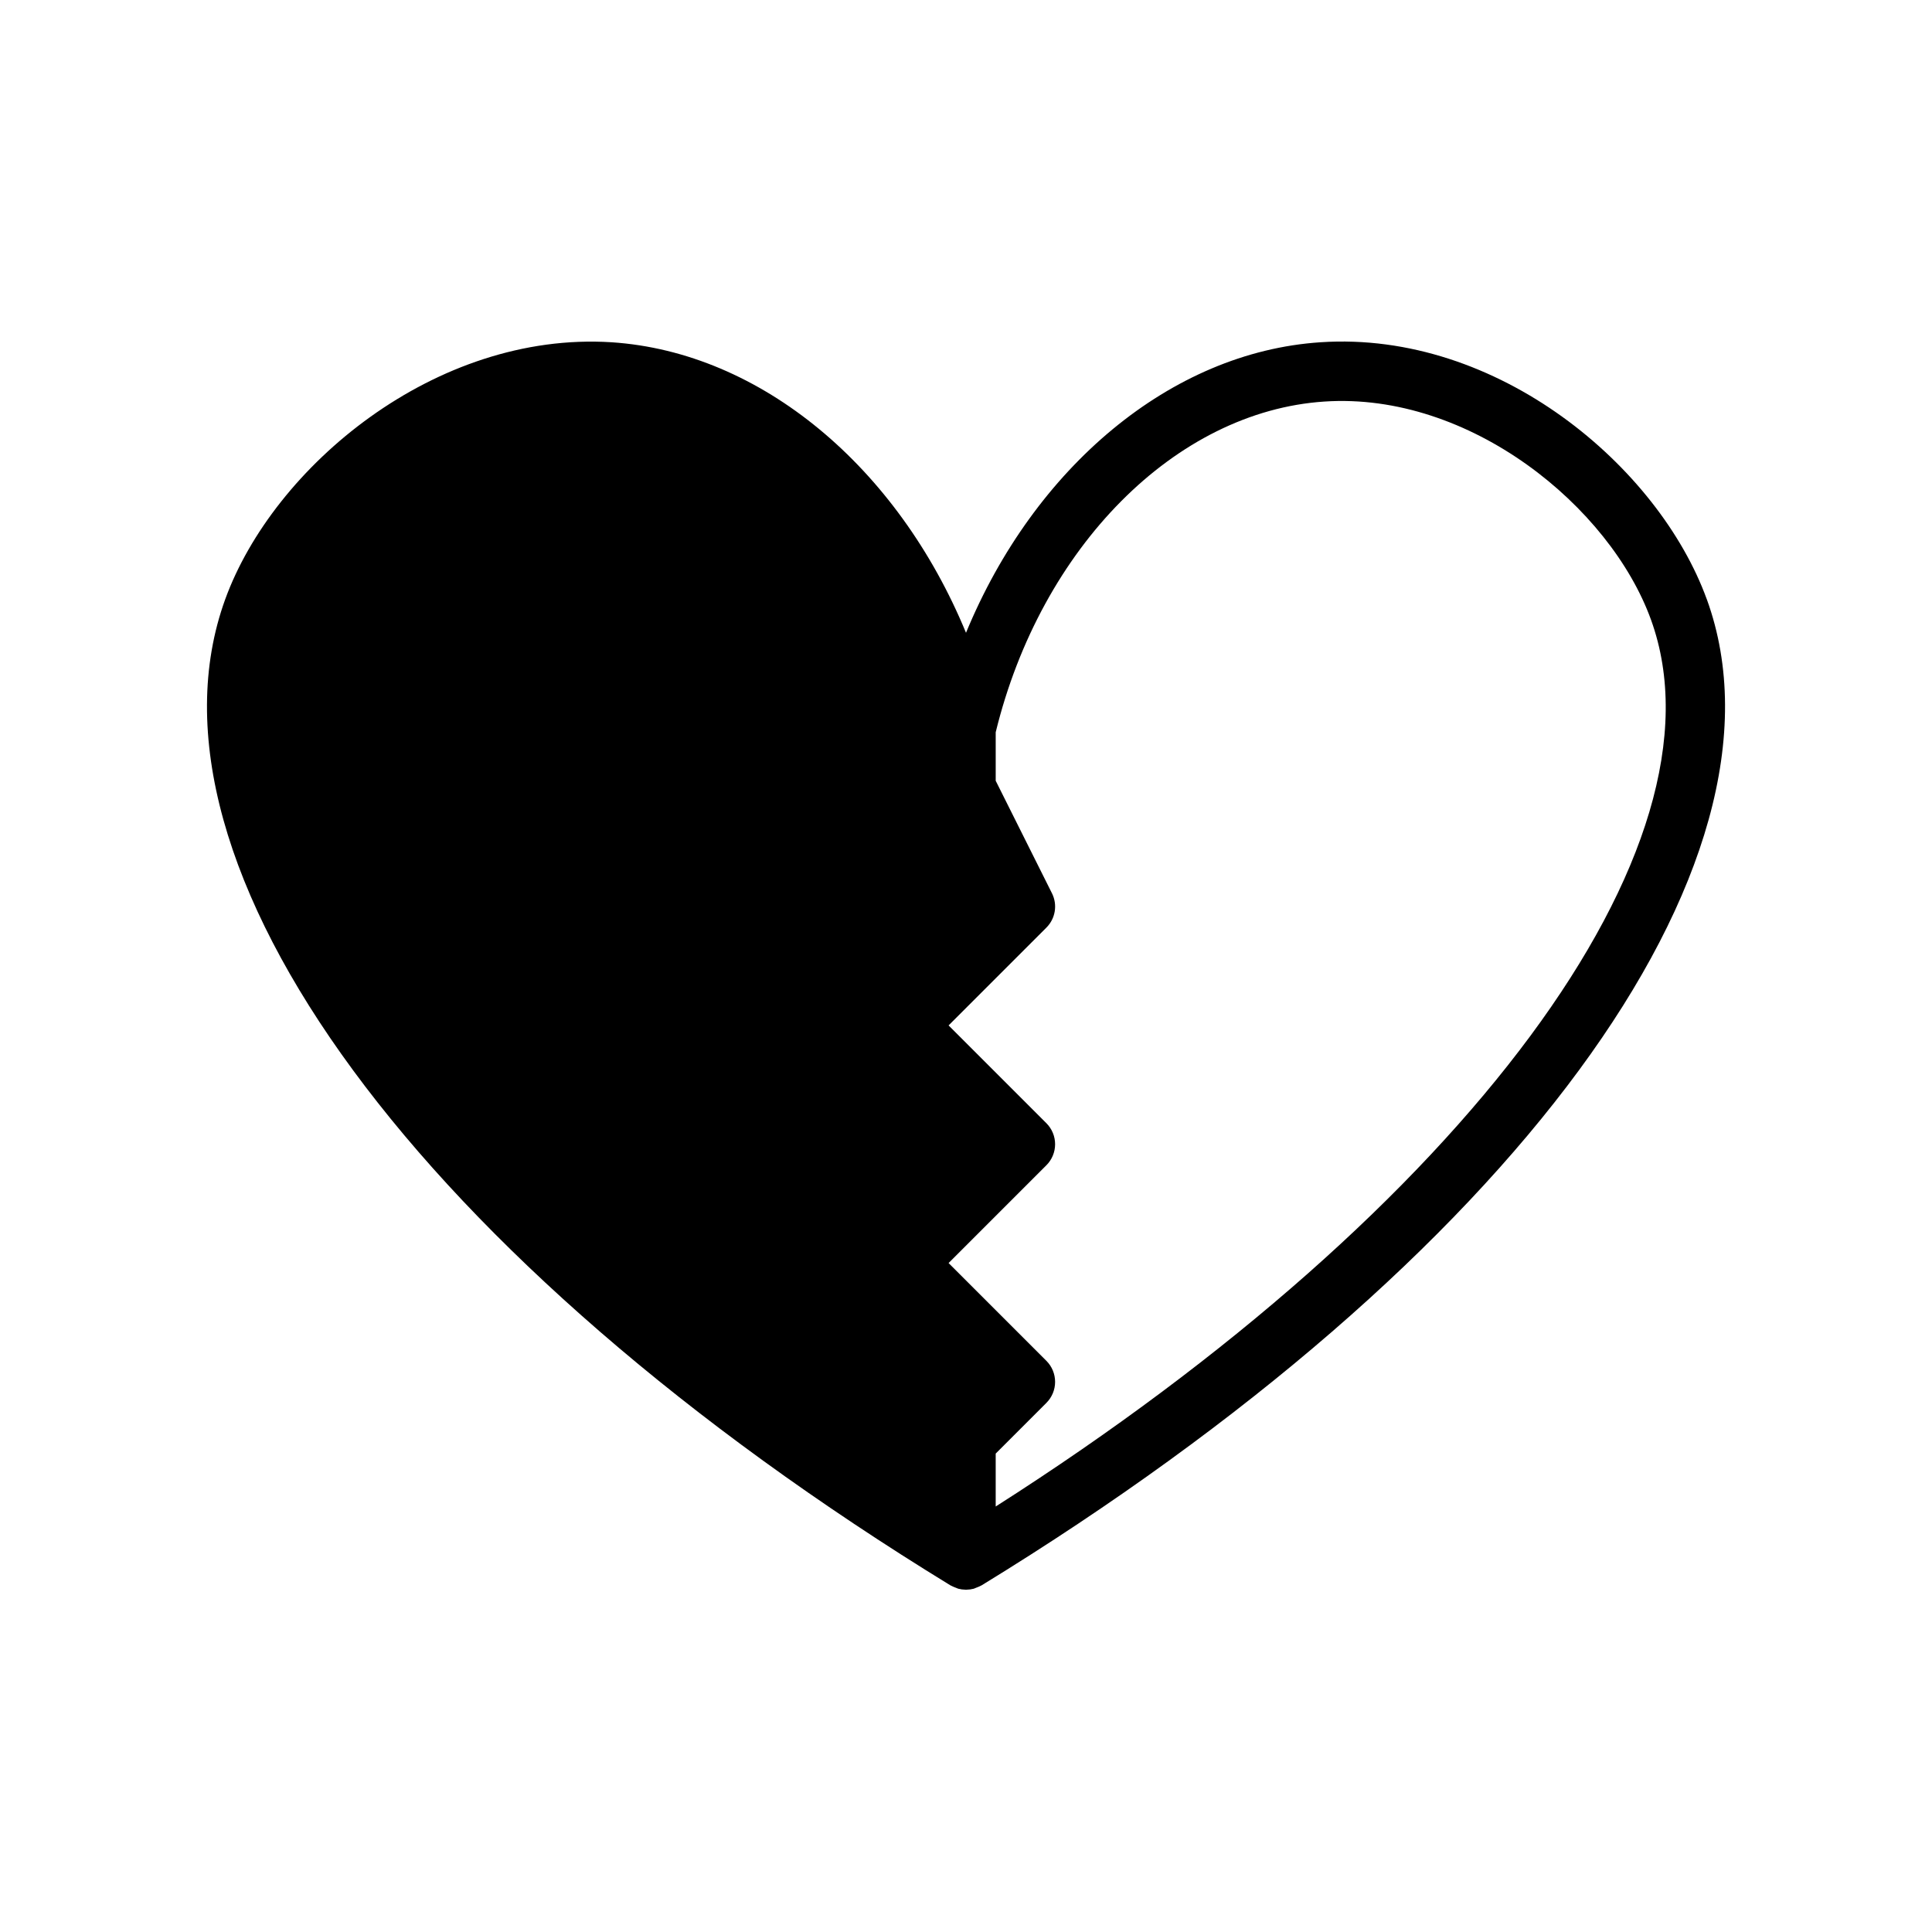 <?xml version="1.0" encoding="UTF-8"?>
<!-- Uploaded to: SVG Repo, www.svgrepo.com, Generator: SVG Repo Mixer Tools -->
<svg fill="#000000" width="800px" height="800px" version="1.1" viewBox="144 144 512 512" xmlns="http://www.w3.org/2000/svg">
 <path d="m596.33 302.85c-12.754-35.18-55.426-71.285-102.38-68.148-39.684 2.613-75.887 33.184-93.949 76.996-18.062-43.812-54.266-74.383-93.949-76.996-46.672-2.953-89.629 32.98-102.38 68.148-25.484 70.293 51.762 175.3 192.22 261.3 0.051 0.031 0.105 0.039 0.156 0.066 0.211 0.121 0.43 0.211 0.648 0.312 0.191 0.09 0.395 0.16 0.594 0.234l0.117 0.047c0.195 0.066 0.375 0.172 0.574 0.227l-0.004-0.004c0.602 0.156 1.215 0.242 1.836 0.25 0.062 0 0.121 0.023 0.184 0.023h0.004l0.004 0.004h0.008c0.059 0 0.121-0.023 0.18-0.023v-0.004c0.621-0.008 1.238-0.094 1.836-0.25 0.199-0.055 0.375-0.156 0.57-0.227l0.121-0.047c0.199-0.074 0.398-0.145 0.594-0.234 0.219-0.102 0.441-0.188 0.648-0.312 0.051-0.027 0.105-0.039 0.156-0.066 140.46-85.992 217.7-191 192.22-261.3zm-188.46 240.39v-14.027l13.438-13.438c1.477-1.477 2.305-3.477 2.305-5.566 0-2.086-0.828-4.09-2.305-5.566l-25.922-25.922 25.922-25.922c1.477-1.477 2.305-3.481 2.305-5.566 0-2.086-0.828-4.09-2.305-5.566l-25.922-25.922 25.922-25.922c2.398-2.394 2.992-6.055 1.477-9.086l-14.914-29.828v-12.852c11.98-49.051 47.691-85.047 87.105-87.641 38.531-2.574 75.691 27.844 86.547 57.801 21.824 60.18-49.227 155.72-173.65 235.02z"/>
</svg>